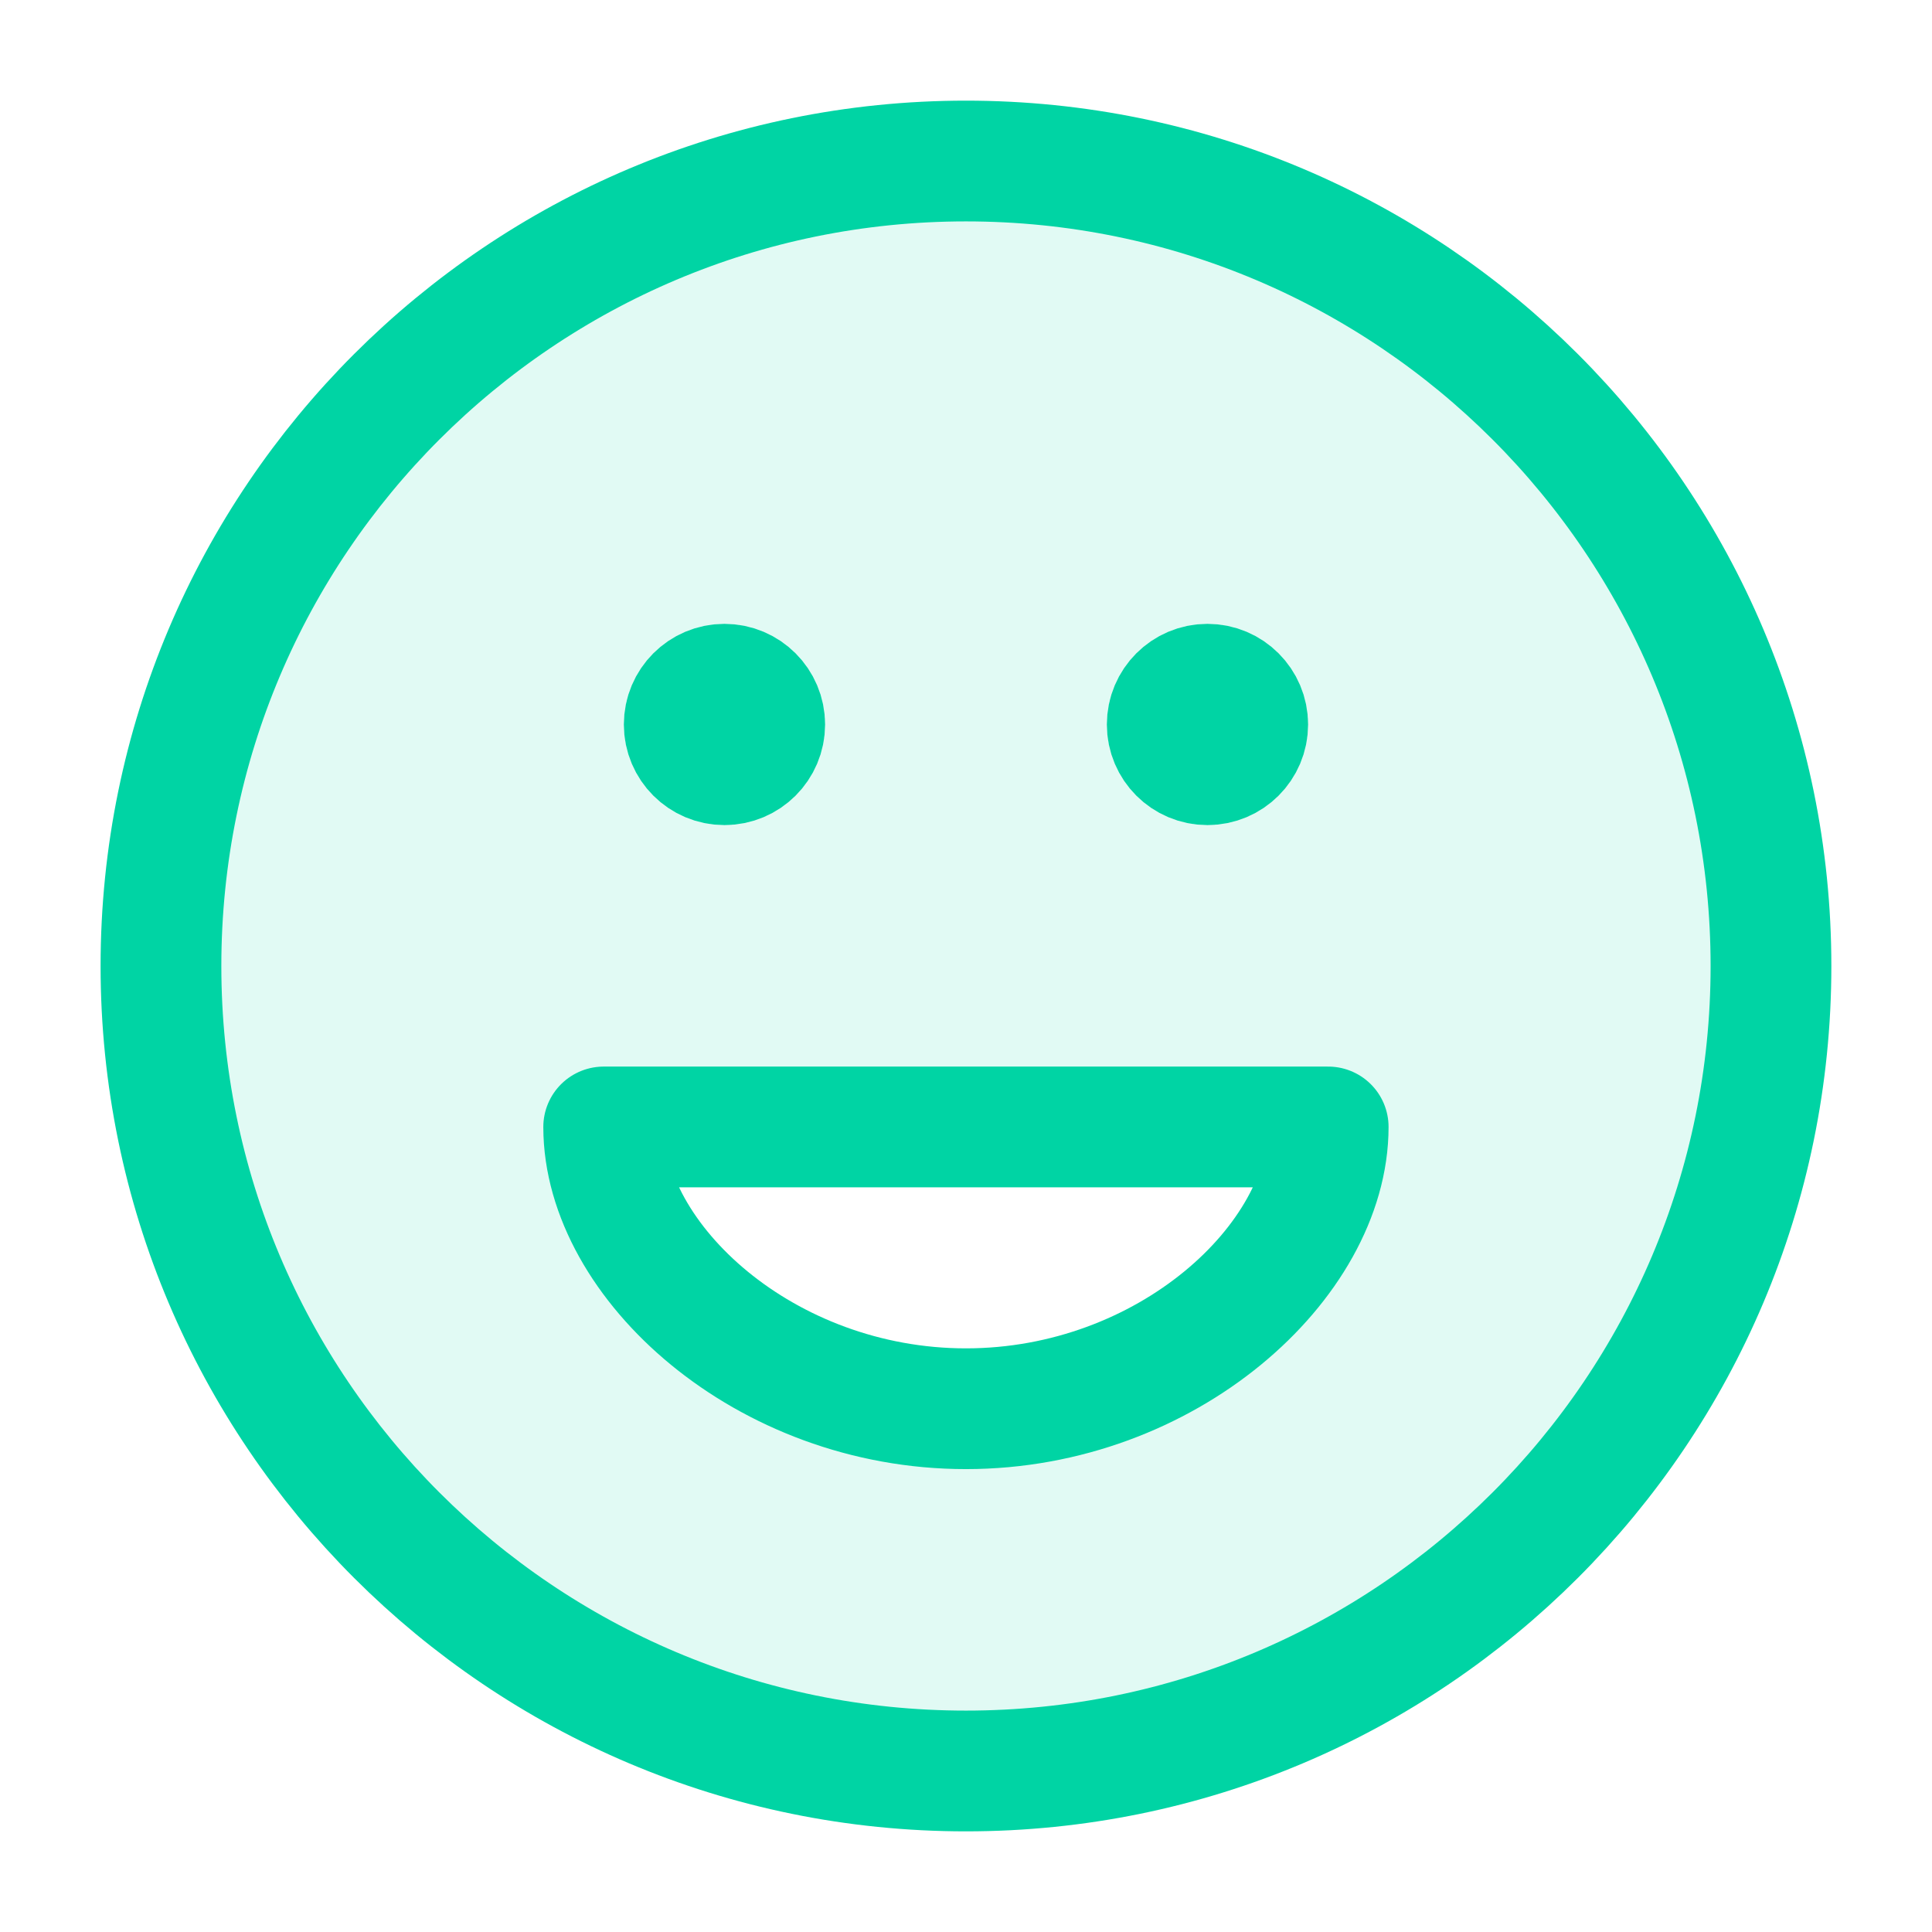 <?xml version="1.0" encoding="UTF-8"?> <svg xmlns="http://www.w3.org/2000/svg" width="32" height="32" viewBox="0 0 32 32" fill="none"><path opacity="0.12" fill-rule="evenodd" clip-rule="evenodd" d="M29.333 16C29.333 23.364 23.363 29.333 15.999 29.333C8.636 29.333 2.666 23.364 2.666 16C2.666 8.636 8.636 2.667 15.999 2.667C23.363 2.667 29.333 8.636 29.333 16ZM21.999 18.666C21.999 20.889 19.333 23.333 15.999 23.333C12.665 23.333 9.999 20.889 9.999 18.666H21.999Z" fill="#00D4A4"></path><path d="M19.999 12H20.013M11.999 12H12.013M29.333 16C29.333 23.364 23.363 29.333 15.999 29.333C8.636 29.333 2.666 23.364 2.666 16C2.666 8.636 8.636 2.667 15.999 2.667C23.363 2.667 29.333 8.636 29.333 16ZM20.666 12C20.666 12.368 20.367 12.666 19.999 12.666C19.631 12.666 19.333 12.368 19.333 12C19.333 11.632 19.631 11.333 19.999 11.333C20.367 11.333 20.666 11.632 20.666 12ZM12.666 12C12.666 12.368 12.367 12.666 11.999 12.666C11.631 12.666 11.333 12.368 11.333 12C11.333 11.632 11.631 11.333 11.999 11.333C12.367 11.333 12.666 11.632 12.666 12ZM15.999 23.333C19.333 23.333 21.999 20.889 21.999 18.666H9.999C9.999 20.889 12.665 23.333 15.999 23.333Z" stroke="#00D4A4" stroke-width="2" stroke-linecap="round" stroke-linejoin="round"></path></svg> 